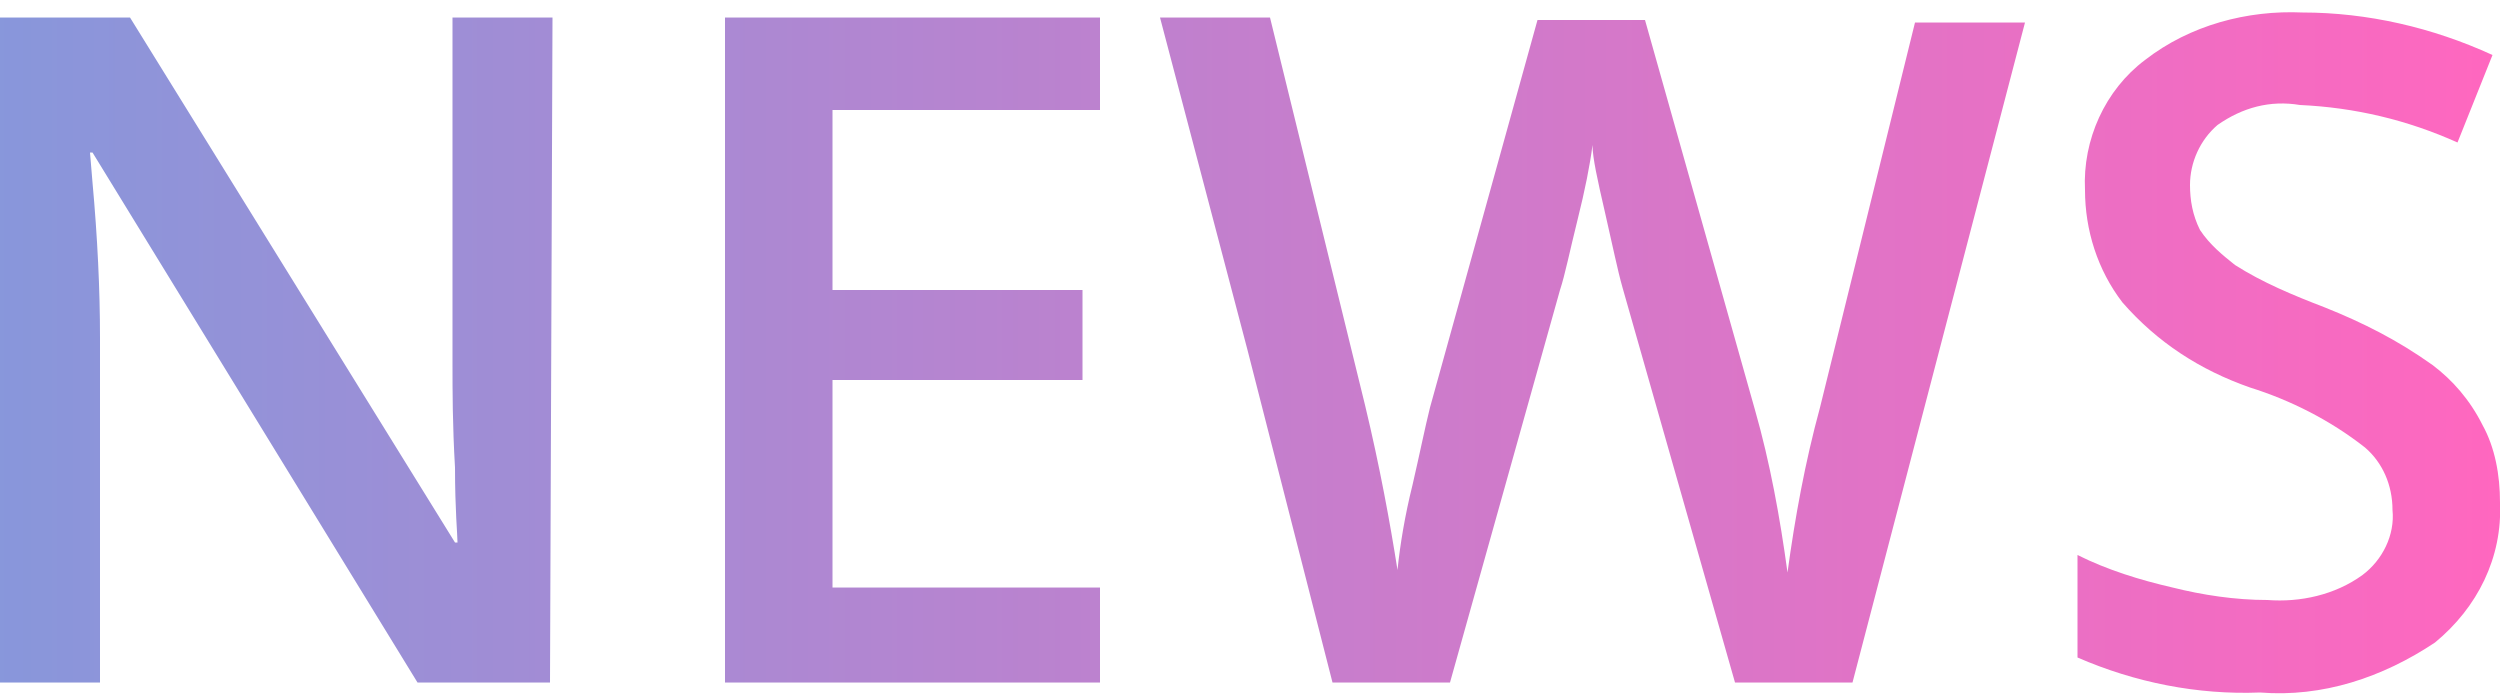 <?xml version="1.0" encoding="utf-8"?>
<!-- Generator: Adobe Illustrator 27.9.1, SVG Export Plug-In . SVG Version: 6.00 Build 0)  -->
<svg version="1.1" id="レイヤー_1" xmlns="http://www.w3.org/2000/svg" xmlns:xlink="http://www.w3.org/1999/xlink" x="0px"
	 y="0px" viewBox="0 0 100 28" style="enable-background:new 0 0 100 28;" xml:space="preserve">
<style type="text/css">
	.st0{fill:url(#パス_544_00000136392473639778275950000012589756072442124688_);}
</style>
<linearGradient id="パス_544_00000030480807662799541950000014938170259410683576_" gradientUnits="userSpaceOnUse" x1="-625.68" y1="385.351" x2="-624.68" y2="385.351" gradientTransform="matrix(100.007 0 0 -27.308 62572.117 10537.179)">
	<stop  offset="0" style="stop-color:#8797DB"/>
	<stop  offset="1" style="stop-color:#FF67BF"/>
</linearGradient>
<path id="パス_544" style="fill:url(#パス_544_00000030480807662799541950000014938170259410683576_);" d="M22,27.3h-5.3
	L3.7,6.1H3.6l0.1,1.2c0.2,2.2,0.3,4.3,0.3,6.2v13.8H0V0.7h5.2l13,21h0.1c0-0.3-0.1-1.3-0.1-3c-0.1-1.7-0.1-3.1-0.1-4.1V0.7h4
	L22,27.3z M44,27.3H29V0.7h15v3.7H33.3v7.2h10v3.6h-10v8.3H44V27.3z M74.1,27.3h-4.7l-4.5-15.8c-0.2-0.7-0.4-1.7-0.7-3
	s-0.5-2.2-0.5-2.7c-0.1,0.8-0.3,1.8-0.6,3s-0.5,2.2-0.7,2.8L58,27.3h-4.7L49.9,14L46.4,0.7h4.4l3.8,15.5c0.6,2.5,1,4.7,1.3,6.6
	c0.1-1,0.3-2.2,0.6-3.4c0.3-1.3,0.5-2.3,0.7-3.1l4.3-15.5h4.3l4.4,15.6c0.6,2.1,1,4.3,1.3,6.5c0.3-2.2,0.7-4.4,1.3-6.6l3.8-15.4H81
	L74.1,27.3z M100,20.1c0.1,2.2-0.9,4.2-2.6,5.6c-2.1,1.4-4.5,2.2-7,2c-2.5,0.1-5-0.4-7.3-1.4v-4.1c1.2,0.6,2.5,1,3.8,1.3
	c1.2,0.3,2.5,0.5,3.8,0.5c1.3,0.1,2.7-0.2,3.8-1c0.8-0.6,1.3-1.6,1.2-2.6c0-1-0.4-1.9-1.1-2.5c-1.4-1.1-3-1.9-4.6-2.4
	c-2-0.7-3.7-1.8-5.1-3.4c-1-1.3-1.5-2.9-1.5-4.5c-0.1-2,0.8-4,2.4-5.2c1.8-1.4,4.1-2,6.3-1.9c2.6,0,5.2,0.6,7.6,1.7l-1.4,3.5
	c-2-0.9-4.1-1.4-6.3-1.5C90.8,4,89.7,4.3,88.7,5c-0.7,0.6-1.1,1.5-1.1,2.4c0,0.6,0.1,1.2,0.4,1.8c0.4,0.6,0.9,1,1.4,1.4
	c1.1,0.7,2.3,1.2,3.6,1.7c1.5,0.6,2.9,1.3,4.3,2.3c0.8,0.6,1.5,1.4,2,2.4C99.8,17.9,100,19,100,20.1L100,20.1z"/>
</svg>
